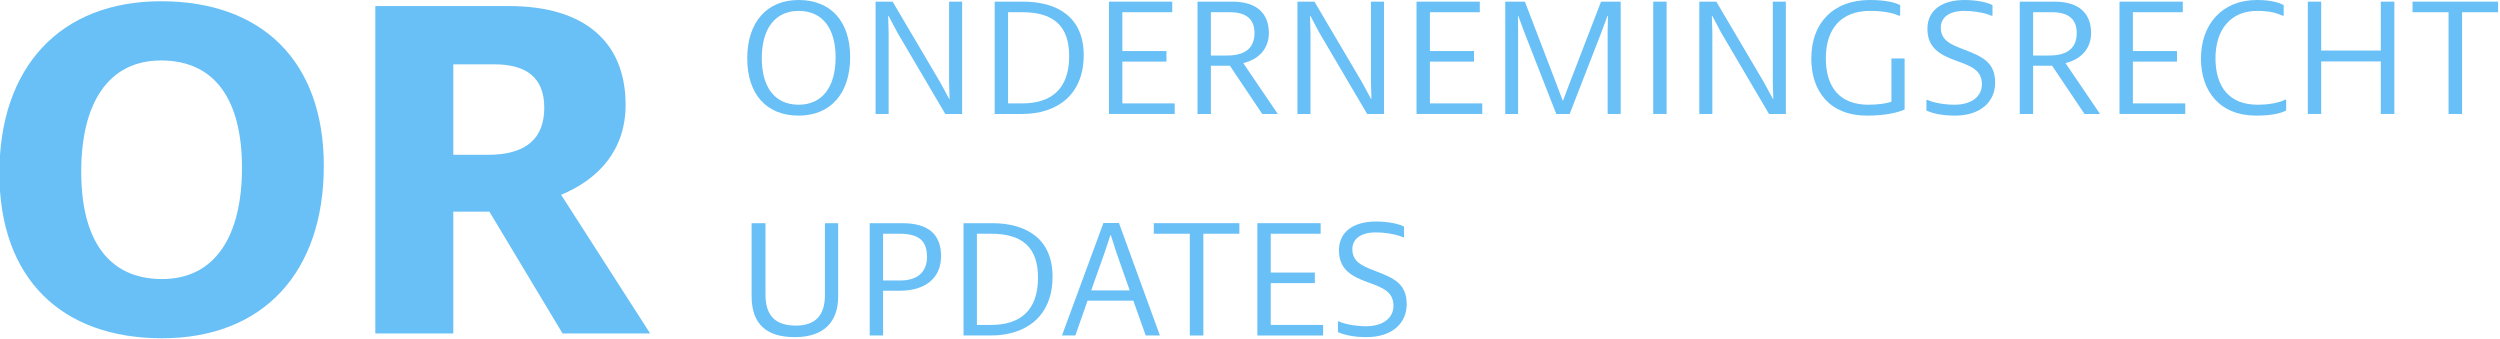 <?xml version="1.0" encoding="UTF-8" standalone="no"?>
<!DOCTYPE svg PUBLIC "-//W3C//DTD SVG 1.1//EN" "http://www.w3.org/Graphics/SVG/1.1/DTD/svg11.dtd">
<svg width="100%" height="100%" viewBox="0 0 893 121" version="1.1" xmlns="http://www.w3.org/2000/svg" xmlns:xlink="http://www.w3.org/1999/xlink" xml:space="preserve" xmlns:serif="http://www.serif.com/" style="fill-rule:evenodd;clip-rule:evenodd;stroke-linejoin:round;stroke-miterlimit:2;">
    <g transform="matrix(1,0,0,1,-138.227,-1.672)">
        <g transform="matrix(1,0,0,1,-444.137,-677.836)">
            <g transform="matrix(1,0,0,1,288.131,695.465)">
                <g transform="matrix(59,0,0,59,557.16,103.88)">
                    <path d="M0.356,0.01C0.533,0.01 0.618,-0.084 0.618,-0.236L0.618,-0.68L0.538,-0.68L0.538,-0.246C0.538,-0.12 0.479,-0.06 0.362,-0.06C0.244,-0.06 0.178,-0.114 0.178,-0.248L0.178,-0.68L0.094,-0.68L0.094,-0.238C0.094,-0.07 0.183,0.01 0.356,0.01Z" style="fill:rgb(105,192,246);fill-rule:nonzero;"/>
                </g>
                <g transform="matrix(59,0,0,59,599.109,103.88)">
                    <path d="M0.098,0L0.179,0L0.179,-0.271L0.281,-0.271C0.43,-0.271 0.53,-0.344 0.53,-0.48C0.53,-0.608 0.459,-0.68 0.294,-0.68L0.098,-0.68L0.098,0ZM0.179,-0.333L0.179,-0.616L0.279,-0.616C0.398,-0.616 0.445,-0.571 0.445,-0.476C0.445,-0.385 0.387,-0.333 0.284,-0.333L0.179,-0.333Z" style="fill:rgb(105,192,246);fill-rule:nonzero;"/>
                </g>
                <g transform="matrix(59,0,0,59,632.621,103.88)">
                    <path d="M0.098,0L0.264,0C0.477,0 0.637,-0.117 0.637,-0.356C0.637,-0.585 0.48,-0.68 0.27,-0.68L0.098,-0.68L0.098,0ZM0.179,-0.064L0.179,-0.616L0.265,-0.616C0.456,-0.616 0.549,-0.532 0.549,-0.35C0.549,-0.152 0.442,-0.064 0.264,-0.064L0.179,-0.064Z" style="fill:rgb(105,192,246);fill-rule:nonzero;"/>
                </g>
                <g transform="matrix(59,0,0,59,673.036,103.88)">
                    <path d="M0.009,0L0.09,0L0.164,-0.211L0.441,-0.211L0.516,0L0.602,0L0.354,-0.681L0.26,-0.681L0.009,0ZM0.186,-0.273L0.268,-0.504L0.302,-0.607L0.305,-0.607L0.338,-0.504L0.419,-0.273L0.186,-0.273Z" style="fill:rgb(105,192,246);fill-rule:nonzero;"/>
                </g>
                <g transform="matrix(59,0,0,59,705.722,103.88)">
                    <path d="M0.229,0L0.311,0L0.311,-0.616L0.529,-0.616L0.529,-0.68L0.011,-0.68L0.011,-0.616L0.229,-0.616L0.229,0Z" style="fill:rgb(105,192,246);fill-rule:nonzero;"/>
                </g>
                <g transform="matrix(59,0,0,59,737.582,103.88)">
                    <path d="M0.098,0L0.496,0L0.496,-0.064L0.179,-0.064L0.179,-0.317L0.446,-0.317L0.446,-0.381L0.179,-0.381L0.179,-0.616L0.481,-0.616L0.481,-0.68L0.098,-0.68L0.098,0Z" style="fill:rgb(105,192,246);fill-rule:nonzero;"/>
                </g>
                <g transform="matrix(59,0,0,59,769.206,103.88)">
                    <path d="M0.222,0.01C0.378,0.01 0.466,-0.074 0.466,-0.189C0.466,-0.313 0.391,-0.347 0.27,-0.393C0.193,-0.422 0.137,-0.448 0.137,-0.523C0.137,-0.583 0.186,-0.624 0.279,-0.624C0.347,-0.624 0.418,-0.608 0.442,-0.595L0.45,-0.595L0.45,-0.659C0.422,-0.675 0.356,-0.69 0.281,-0.69C0.144,-0.69 0.056,-0.628 0.056,-0.516C0.056,-0.401 0.13,-0.358 0.234,-0.321C0.322,-0.289 0.386,-0.265 0.386,-0.179C0.386,-0.111 0.329,-0.056 0.22,-0.056C0.15,-0.056 0.081,-0.072 0.057,-0.085L0.05,-0.085L0.05,-0.021C0.077,-0.007 0.138,0.01 0.222,0.01Z" style="fill:rgb(105,192,246);fill-rule:nonzero;"/>
                </g>
            </g>
        </g>
        <g transform="matrix(1,0,0,1,-444.137,-677.836)">
            <g transform="matrix(1,0,0,1,487.094,662.86)">
                <g transform="matrix(59,0,0,59,358.942,57.358)">
                    <path d="M0.366,0.01C0.56,0.01 0.678,-0.125 0.678,-0.344C0.678,-0.562 0.56,-0.69 0.366,-0.69C0.173,-0.69 0.055,-0.555 0.055,-0.337C0.055,-0.118 0.173,0.01 0.366,0.01ZM0.366,-0.056C0.222,-0.056 0.143,-0.162 0.143,-0.338C0.143,-0.514 0.222,-0.624 0.366,-0.624C0.511,-0.624 0.59,-0.518 0.59,-0.342C0.59,-0.166 0.511,-0.056 0.366,-0.056Z" style="fill:rgb(105,192,246);fill-rule:nonzero;"/>
                </g>
                <g transform="matrix(59,0,0,59,402.189,57.358)">
                    <path d="M0.099,0L0.178,0L0.178,-0.493L0.175,-0.593L0.178,-0.593L0.231,-0.493L0.521,0L0.623,0L0.623,-0.68L0.544,-0.68L0.544,-0.192L0.547,-0.092L0.544,-0.092L0.49,-0.192L0.202,-0.68L0.099,-0.68L0.099,0Z" style="fill:rgb(105,192,246);fill-rule:nonzero;"/>
                </g>
                <g transform="matrix(59,0,0,59,444.787,57.358)">
                    <path d="M0.098,0L0.264,0C0.477,0 0.637,-0.117 0.637,-0.356C0.637,-0.585 0.48,-0.68 0.27,-0.68L0.098,-0.68L0.098,0ZM0.179,-0.064L0.179,-0.616L0.265,-0.616C0.456,-0.616 0.549,-0.532 0.549,-0.35C0.549,-0.152 0.442,-0.064 0.264,-0.064L0.179,-0.064Z" style="fill:rgb(105,192,246);fill-rule:nonzero;"/>
                </g>
                <g transform="matrix(59,0,0,59,485.615,57.358)">
                    <path d="M0.098,0L0.496,0L0.496,-0.064L0.179,-0.064L0.179,-0.317L0.446,-0.317L0.446,-0.381L0.179,-0.381L0.179,-0.616L0.481,-0.616L0.481,-0.68L0.098,-0.68L0.098,0Z" style="fill:rgb(105,192,246);fill-rule:nonzero;"/>
                </g>
                <g transform="matrix(59,0,0,59,517.239,57.358)">
                    <path d="M0.098,0L0.179,0L0.179,-0.292L0.294,-0.292L0.49,0L0.584,0L0.375,-0.308C0.468,-0.33 0.53,-0.395 0.53,-0.49C0.53,-0.606 0.46,-0.68 0.309,-0.68L0.098,-0.68L0.098,0ZM0.179,-0.354L0.179,-0.616L0.293,-0.616C0.391,-0.616 0.443,-0.576 0.443,-0.49C0.443,-0.404 0.392,-0.354 0.278,-0.354L0.179,-0.354Z" style="fill:rgb(105,192,246);fill-rule:nonzero;"/>
                </g>
                <g transform="matrix(59,0,0,59,552.875,57.358)">
                    <path d="M0.099,0L0.178,0L0.178,-0.493L0.175,-0.593L0.178,-0.593L0.231,-0.493L0.521,0L0.623,0L0.623,-0.68L0.544,-0.68L0.544,-0.192L0.547,-0.092L0.544,-0.092L0.49,-0.192L0.202,-0.68L0.099,-0.68L0.099,0Z" style="fill:rgb(105,192,246);fill-rule:nonzero;"/>
                </g>
                <g transform="matrix(59,0,0,59,595.473,57.358)">
                    <path d="M0.098,0L0.496,0L0.496,-0.064L0.179,-0.064L0.179,-0.317L0.446,-0.317L0.446,-0.381L0.179,-0.381L0.179,-0.616L0.481,-0.616L0.481,-0.68L0.098,-0.68L0.098,0Z" style="fill:rgb(105,192,246);fill-rule:nonzero;"/>
                </g>
                <g transform="matrix(59,0,0,59,627.097,57.358)">
                    <path d="M0.099,0L0.177,0L0.177,-0.499L0.176,-0.594L0.178,-0.594L0.213,-0.499L0.408,0L0.489,0L0.683,-0.499L0.718,-0.594L0.721,-0.594L0.719,-0.499L0.719,0L0.798,0L0.798,-0.68L0.679,-0.68L0.486,-0.179L0.449,-0.081L0.447,-0.081L0.41,-0.179L0.218,-0.68L0.099,-0.68L0.099,0Z" style="fill:rgb(105,192,246);fill-rule:nonzero;"/>
                </g>
                <g transform="matrix(59,0,0,59,680.02,57.358)">
                    <rect x="0.098" y="-0.68" width="0.081" height="0.68" style="fill:rgb(105,192,246);fill-rule:nonzero;"/>
                </g>
                <g transform="matrix(59,0,0,59,696.422,57.358)">
                    <path d="M0.099,0L0.178,0L0.178,-0.493L0.175,-0.593L0.178,-0.593L0.231,-0.493L0.521,0L0.623,0L0.623,-0.68L0.544,-0.68L0.544,-0.192L0.547,-0.092L0.544,-0.092L0.49,-0.192L0.202,-0.68L0.099,-0.68L0.099,0Z" style="fill:rgb(105,192,246);fill-rule:nonzero;"/>
                </g>
                <g transform="matrix(59,0,0,59,739.02,57.358)">
                    <path d="M0.055,-0.336C0.055,-0.138 0.166,0.01 0.392,0.01C0.506,0.01 0.58,-0.009 0.62,-0.027L0.62,-0.336L0.54,-0.336L0.54,-0.074C0.513,-0.064 0.46,-0.056 0.4,-0.056C0.232,-0.056 0.143,-0.157 0.143,-0.337C0.143,-0.515 0.235,-0.624 0.41,-0.624C0.492,-0.624 0.553,-0.611 0.585,-0.595L0.593,-0.595L0.593,-0.659C0.56,-0.676 0.503,-0.69 0.409,-0.69C0.19,-0.69 0.055,-0.553 0.055,-0.336Z" style="fill:rgb(105,192,246);fill-rule:nonzero;"/>
                </g>
                <g transform="matrix(59,0,0,59,780.438,57.358)">
                    <path d="M0.222,0.01C0.378,0.01 0.466,-0.074 0.466,-0.189C0.466,-0.313 0.391,-0.347 0.27,-0.393C0.193,-0.422 0.137,-0.448 0.137,-0.523C0.137,-0.583 0.186,-0.624 0.279,-0.624C0.347,-0.624 0.418,-0.608 0.442,-0.595L0.45,-0.595L0.45,-0.659C0.422,-0.675 0.356,-0.69 0.281,-0.69C0.144,-0.69 0.056,-0.628 0.056,-0.516C0.056,-0.401 0.13,-0.358 0.234,-0.321C0.322,-0.289 0.386,-0.265 0.386,-0.179C0.386,-0.111 0.329,-0.056 0.22,-0.056C0.15,-0.056 0.081,-0.072 0.057,-0.085L0.05,-0.085L0.05,-0.021C0.077,-0.007 0.138,0.01 0.222,0.01Z" style="fill:rgb(105,192,246);fill-rule:nonzero;"/>
                </g>
                <g transform="matrix(59,0,0,59,810.941,57.358)">
                    <path d="M0.098,0L0.179,0L0.179,-0.292L0.294,-0.292L0.49,0L0.584,0L0.375,-0.308C0.468,-0.33 0.53,-0.395 0.53,-0.49C0.53,-0.606 0.46,-0.68 0.309,-0.68L0.098,-0.68L0.098,0ZM0.179,-0.354L0.179,-0.616L0.293,-0.616C0.391,-0.616 0.443,-0.576 0.443,-0.49C0.443,-0.404 0.392,-0.354 0.278,-0.354L0.179,-0.354Z" style="fill:rgb(105,192,246);fill-rule:nonzero;"/>
                </g>
                <g transform="matrix(59,0,0,59,846.577,57.358)">
                    <path d="M0.098,0L0.496,0L0.496,-0.064L0.179,-0.064L0.179,-0.317L0.446,-0.317L0.446,-0.381L0.179,-0.381L0.179,-0.616L0.481,-0.616L0.481,-0.68L0.098,-0.68L0.098,0Z" style="fill:rgb(105,192,246);fill-rule:nonzero;"/>
                </g>
                <g transform="matrix(59,0,0,59,878.201,57.358)">
                    <path d="M0.055,-0.335C0.055,-0.14 0.167,0.01 0.389,0.01C0.479,0.01 0.537,-0.003 0.571,-0.021L0.571,-0.086L0.563,-0.086C0.533,-0.07 0.473,-0.056 0.398,-0.056C0.23,-0.056 0.143,-0.16 0.143,-0.338C0.143,-0.505 0.23,-0.624 0.395,-0.624C0.475,-0.624 0.516,-0.61 0.549,-0.595L0.556,-0.595L0.556,-0.659C0.528,-0.674 0.481,-0.69 0.394,-0.69C0.182,-0.69 0.055,-0.542 0.055,-0.335Z" style="fill:rgb(105,192,246);fill-rule:nonzero;"/>
                </g>
                <g transform="matrix(59,0,0,59,913.837,57.358)">
                    <path d="M0.098,0L0.179,0L0.179,-0.318L0.54,-0.318L0.54,0L0.622,0L0.622,-0.68L0.54,-0.68L0.54,-0.384L0.179,-0.384L0.179,-0.68L0.098,-0.68L0.098,0Z" style="fill:rgb(105,192,246);fill-rule:nonzero;"/>
                </g>
                <g transform="matrix(59,0,0,59,956.376,57.358)">
                    <path d="M0.229,0L0.311,0L0.311,-0.616L0.529,-0.616L0.529,-0.68L0.011,-0.68L0.011,-0.616L0.229,-0.616L0.229,0Z" style="fill:rgb(105,192,246);fill-rule:nonzero;"/>
                </g>
            </g>
        </g>
        <g transform="matrix(1,0,0,1,-444.137,-677.836)">
            <g transform="matrix(1.157,0,0,1.813,26.092,632.607)">
                <g transform="matrix(148.602,0,0,94.855,475.251,91.566)">
                    <path d="M0.374,0.01C0.584,0.01 0.71,-0.127 0.71,-0.348C0.71,-0.566 0.581,-0.69 0.372,-0.69C0.162,-0.69 0.036,-0.553 0.036,-0.333C0.036,-0.114 0.165,0.01 0.374,0.01ZM0.374,-0.113C0.262,-0.113 0.206,-0.195 0.206,-0.336C0.206,-0.478 0.262,-0.567 0.372,-0.567C0.484,-0.567 0.54,-0.485 0.54,-0.344C0.54,-0.202 0.484,-0.113 0.374,-0.113Z" style="fill:rgb(105,192,246);fill-rule:nonzero;"/>
                </g>
                <g transform="matrix(148.602,0,0,94.855,586.257,91.566)">
                    <path d="M0.07,0L0.232,0L0.232,-0.253L0.307,-0.253L0.459,0L0.641,0L0.456,-0.288C0.533,-0.32 0.59,-0.38 0.59,-0.475C0.59,-0.605 0.505,-0.68 0.348,-0.68L0.07,-0.68L0.07,0ZM0.232,-0.371L0.232,-0.559L0.317,-0.559C0.382,-0.559 0.421,-0.533 0.421,-0.469C0.421,-0.407 0.386,-0.371 0.303,-0.371L0.232,-0.371Z" style="fill:rgb(105,192,246);fill-rule:nonzero;"/>
                </g>
            </g>
        </g>
    </g>
</svg>
